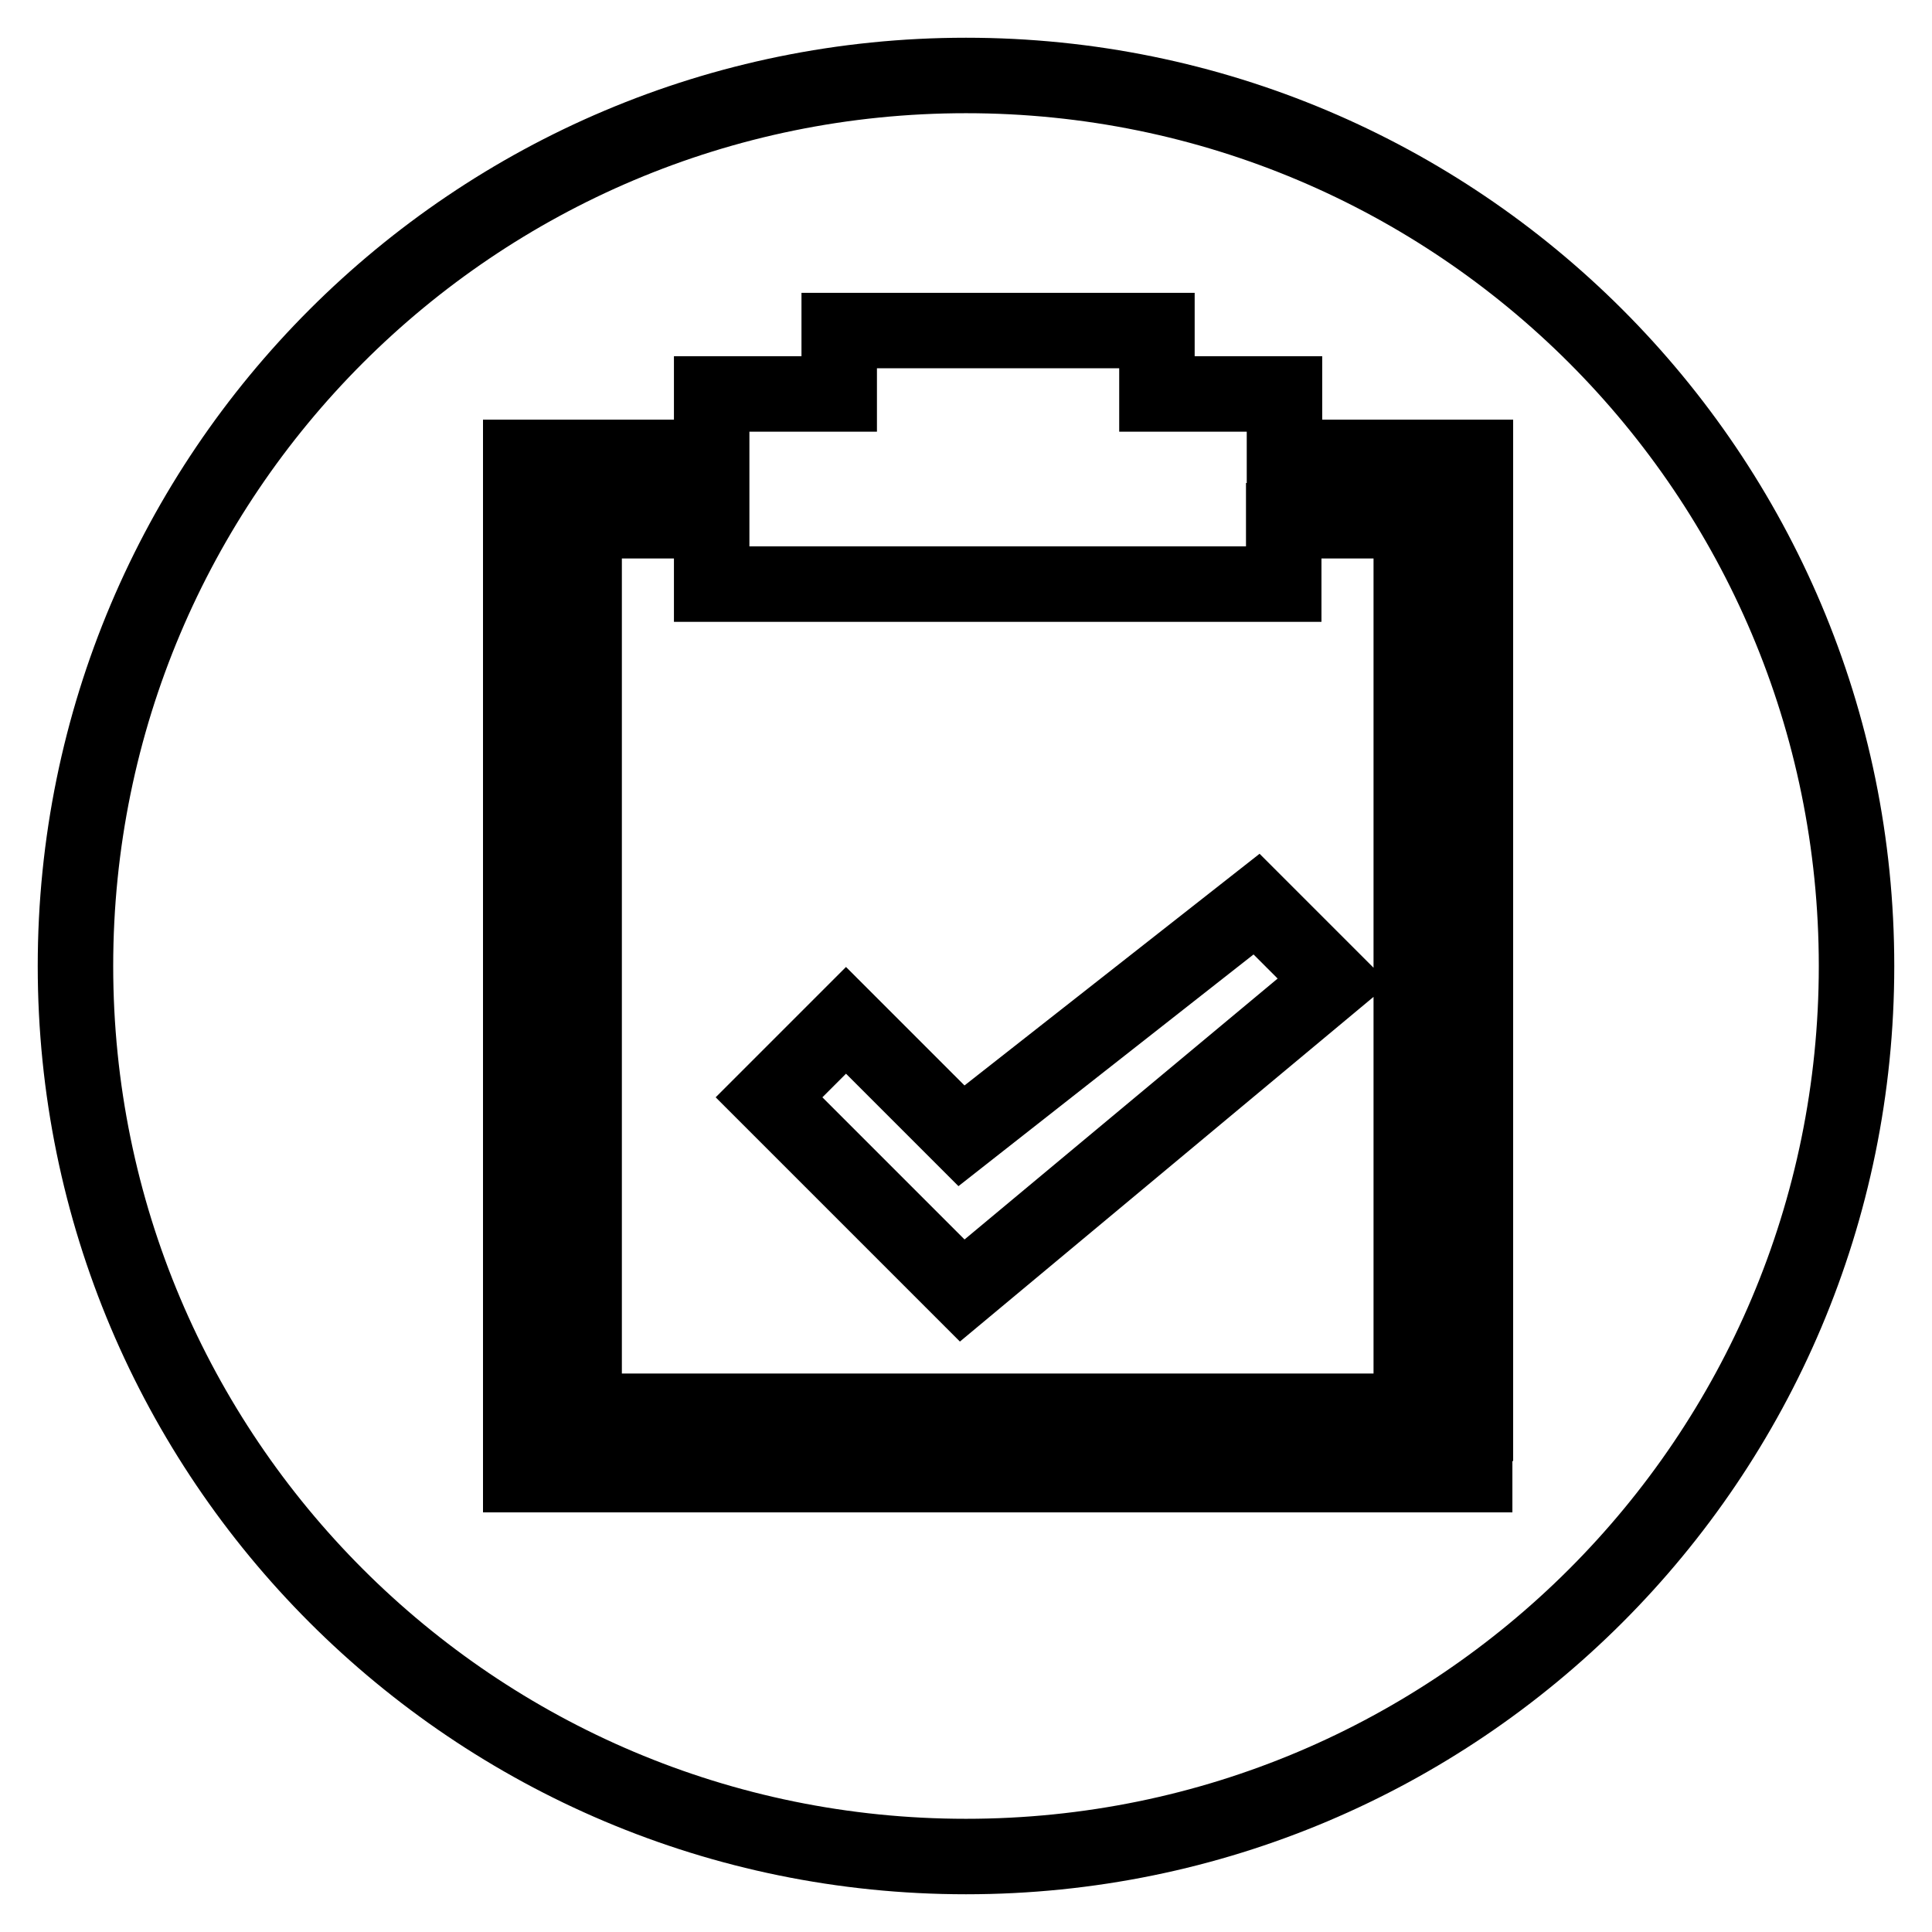 <?xml version="1.0" encoding="utf-8"?>
<!-- Svg Vector Icons : http://www.onlinewebfonts.com/icon -->
<!DOCTYPE svg PUBLIC "-//W3C//DTD SVG 1.1//EN" "http://www.w3.org/Graphics/SVG/1.1/DTD/svg11.dtd">
<svg version="1.1" xmlns="http://www.w3.org/2000/svg" xmlns:xlink="http://www.w3.org/1999/xlink" x="0px" y="0px" viewBox="0 0 256 256" enable-background="new 0 0 256 256" xml:space="preserve">
<g><g><path stroke-width="10" fill-opacity="0" stroke="#000000"  d="M170.1,77.4H94.3V69H77.4v118H187V69h-16.9V77.4z M127.5,171l-25.6-25.6l10.2-10.2l15.3,15.3l39.1-30.7l10.2,10.2L127.5,171z M128,10C62.8,10,10,62.8,10,128c0,65.2,52.8,118,118,118c65.2,0,118-52.8,118-118C246,62.8,193.2,10,128,10z M195.4,188.6v6.8h-6.6H75.6H69v-9.5V60.6h4h21.3v-8.4h16.9v-8.4h42.1v8.4h16.9v8.4h25.3V188.6z"/></g></g>
</svg>
